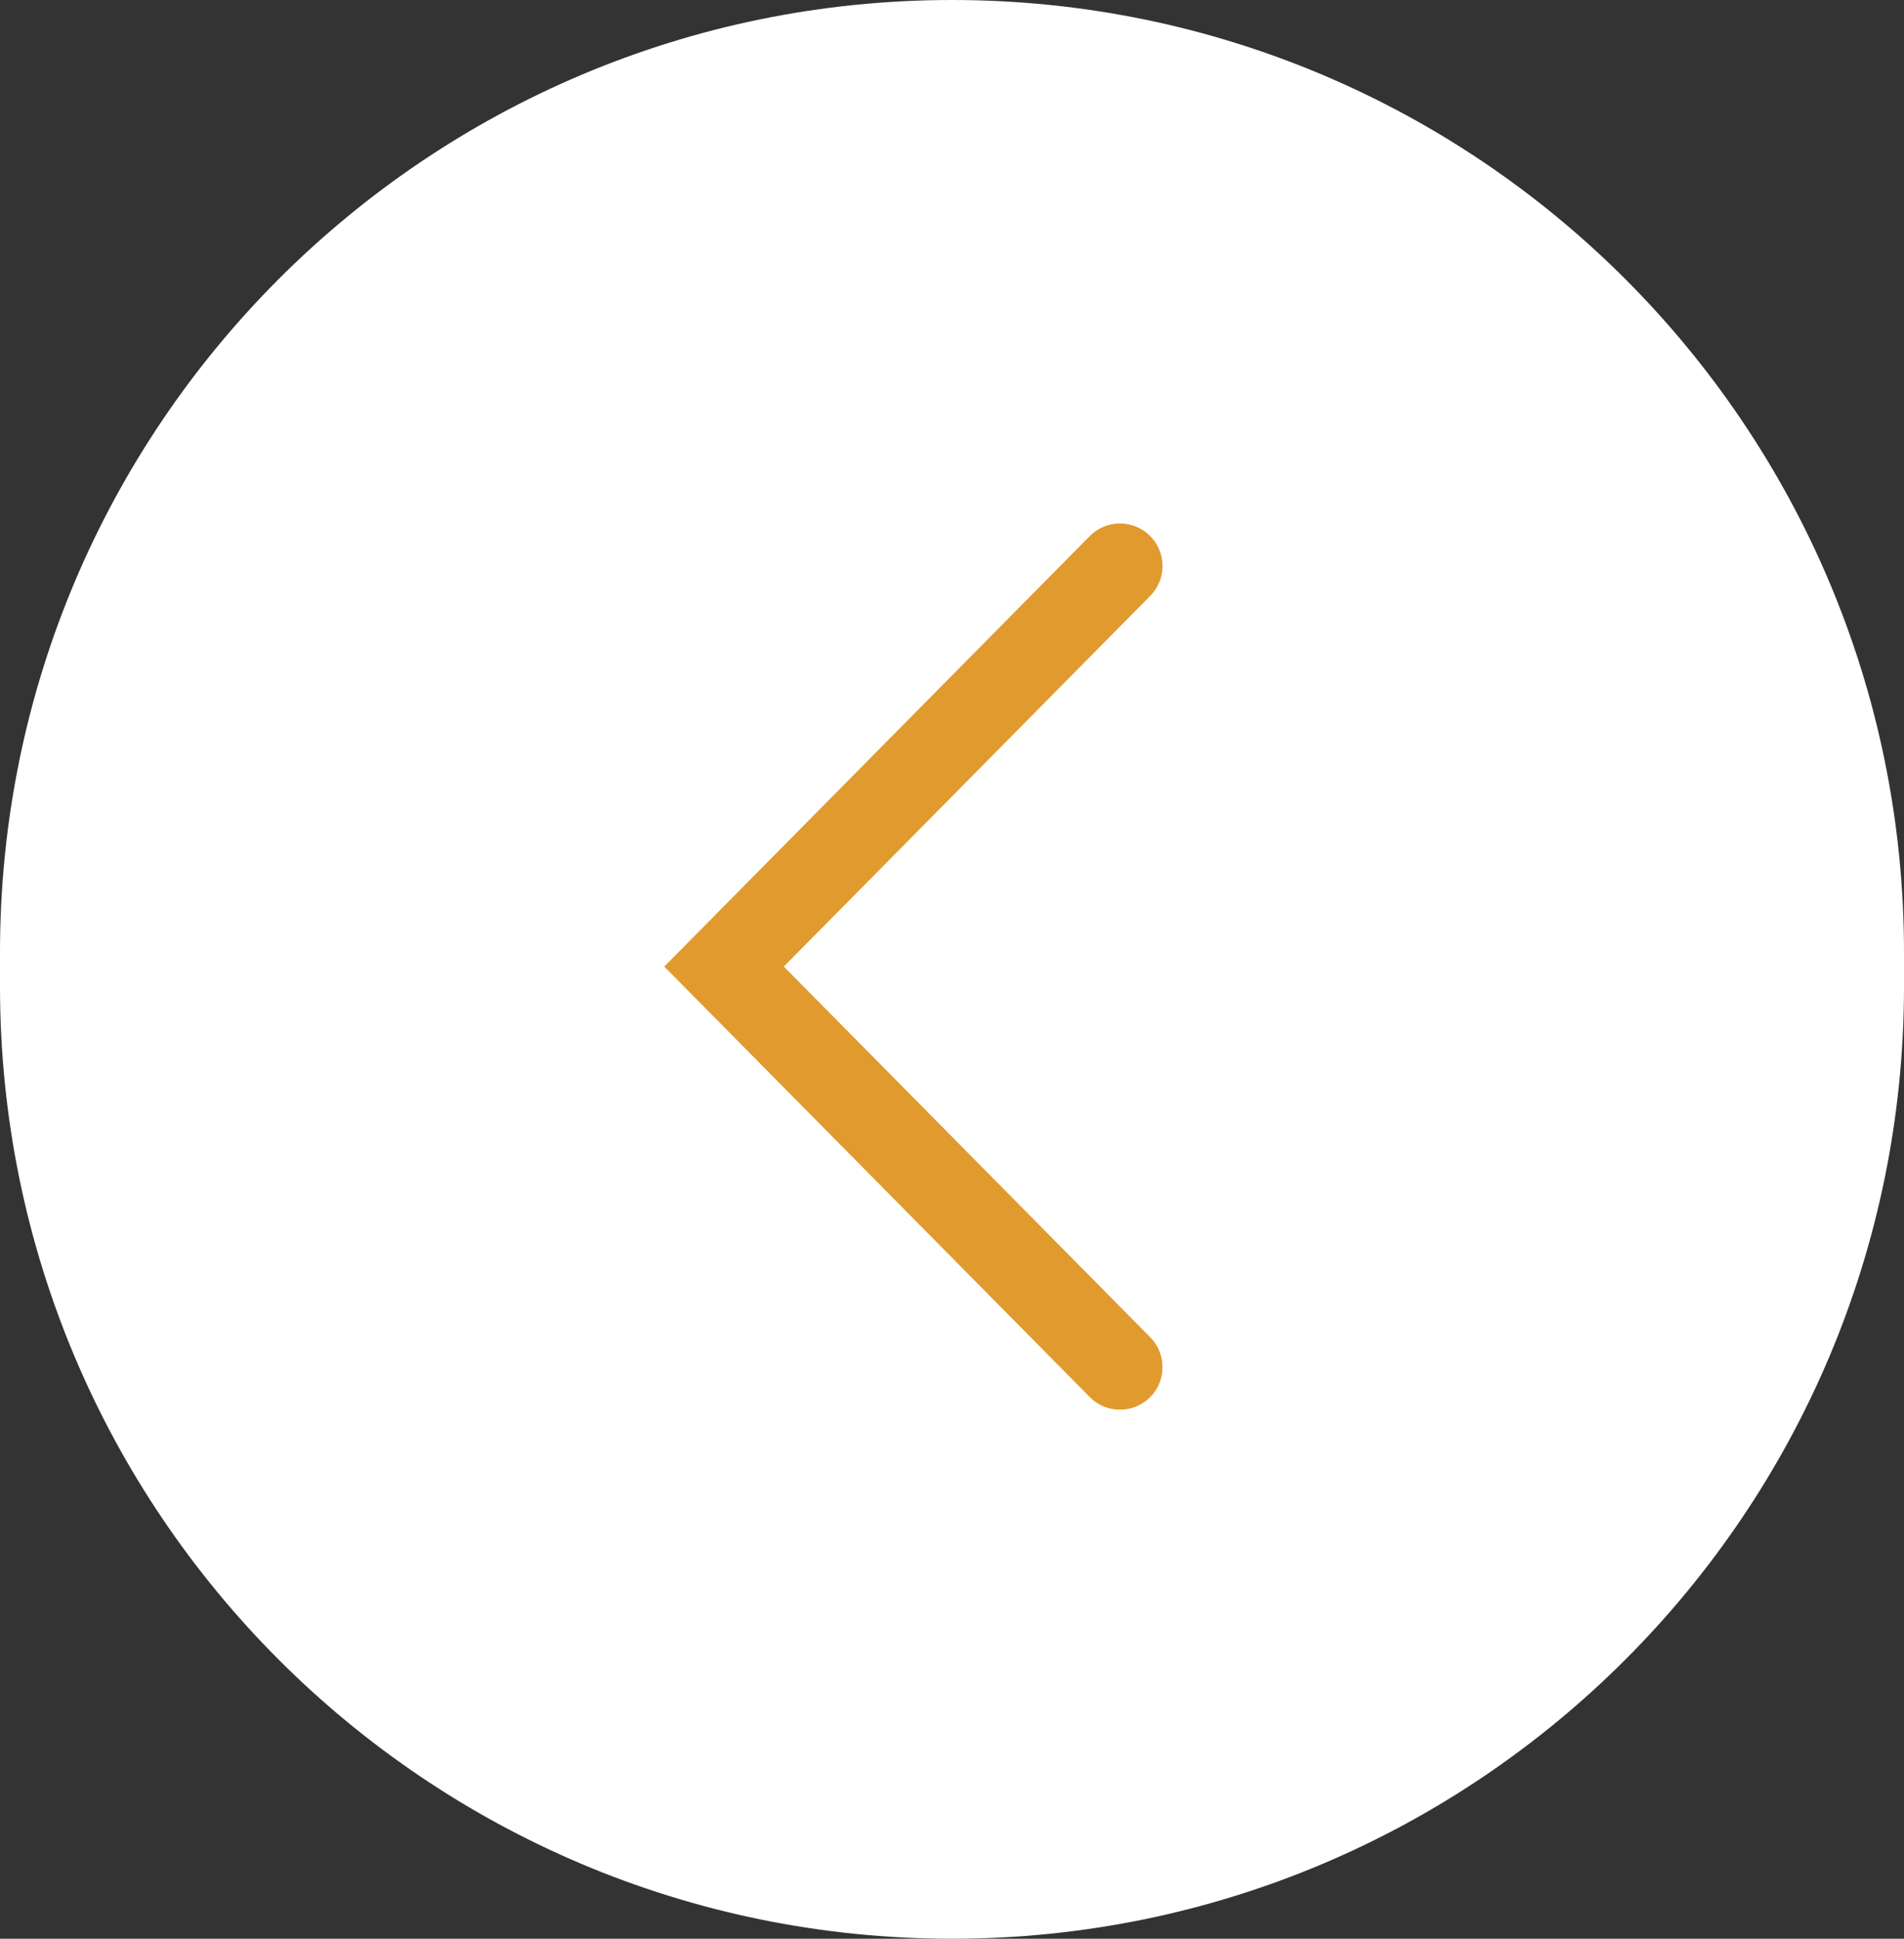 <svg xmlns="http://www.w3.org/2000/svg" width="56" height="57" viewBox="0 0 56 57">
    <rect x="0" y="0" width="56" height="57" fill="#333333" stroke="none"/>
    <g fill="none" fill-rule="evenodd">
        <g>
            <g>
                <g>
                    <path fill="#FFF" d="M28 0c15.464 0 28 12.536 28 28v1c0 15.464-12.536 28-28 28S0 44.464 0 29v-1C0 12.536 12.536 0 28 0z" transform="translate(-43 -1491) translate(43 1491) rotate(-180 28 28.5)"/>
                    <path stroke="#E09A2D" stroke-linecap="round" stroke-width="2.5" d="M14.731 20.254L14.824 36.817 31.387 36.91" transform="translate(-43 -1491) translate(43 1491) rotate(-180 28 28.5) rotate(-135 23.059 28.582)"/>
                </g>
            </g>
        </g>
    </g>
</svg>